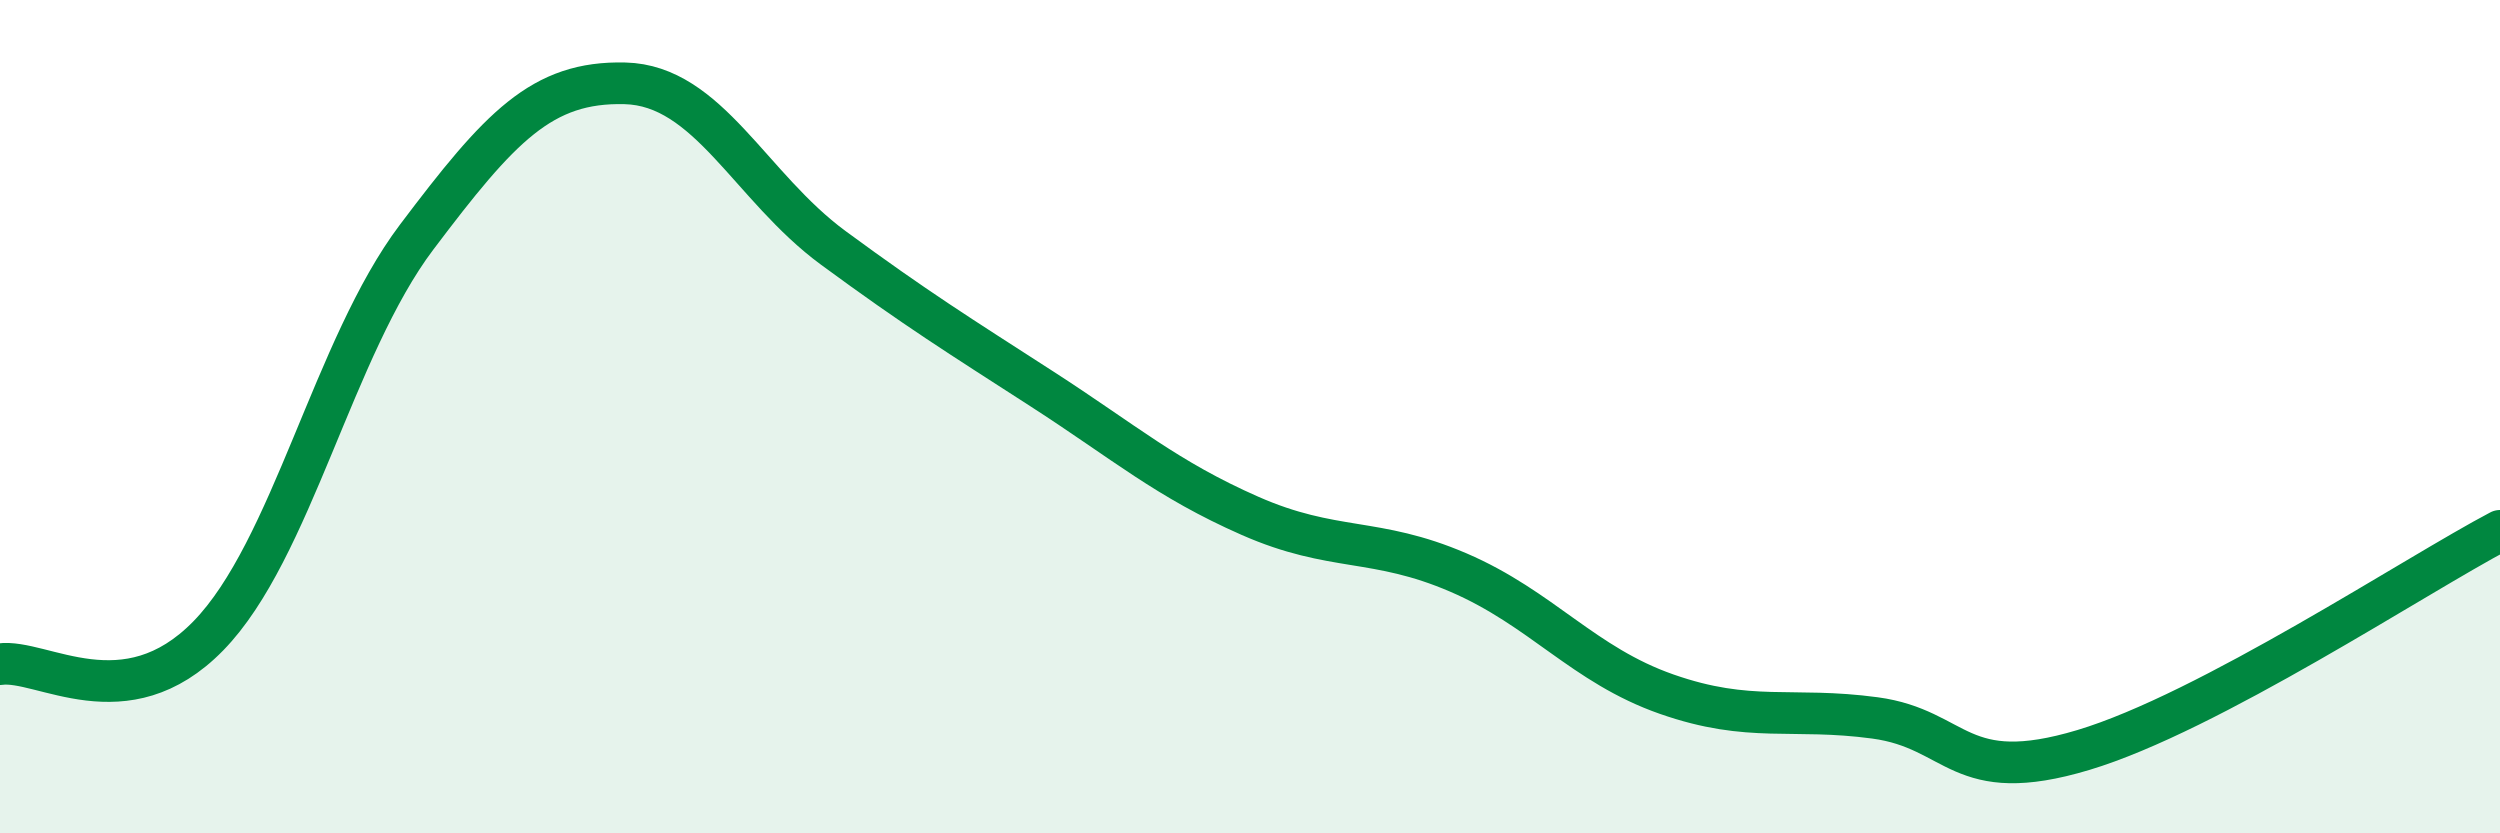 
    <svg width="60" height="20" viewBox="0 0 60 20" xmlns="http://www.w3.org/2000/svg">
      <path
        d="M 0,15.94 C 1,15.8 3,17.31 5,15.26 C 7,13.21 8,8.34 10,5.69 C 12,3.04 13,1.95 15,2 C 17,2.05 18,4.48 20,5.95 C 22,7.42 23,8.04 25,9.33 C 27,10.62 28,11.5 30,12.38 C 32,13.26 33,12.88 35,13.74 C 37,14.6 38,15.96 40,16.66 C 42,17.36 43,16.96 45,17.23 C 47,17.5 47,18.9 50,18 C 53,17.1 58,13.79 60,12.74L60 20L0 20Z"
        fill="#008740"
        opacity="0.1"
        stroke-linecap="round"
        stroke-linejoin="round"
      />
      <path
        d="M 0,15.94 C 1,15.8 3,17.31 5,15.26 C 7,13.21 8,8.34 10,5.69 C 12,3.04 13,1.95 15,2 C 17,2.05 18,4.48 20,5.95 C 22,7.42 23,8.04 25,9.33 C 27,10.62 28,11.5 30,12.38 C 32,13.26 33,12.88 35,13.74 C 37,14.6 38,15.96 40,16.66 C 42,17.36 43,16.96 45,17.23 C 47,17.5 47,18.9 50,18 C 53,17.1 58,13.79 60,12.74"
        stroke="#008740"
        stroke-width="1"
        fill="none"
        stroke-linecap="round"
        stroke-linejoin="round"
      />
    </svg>
  